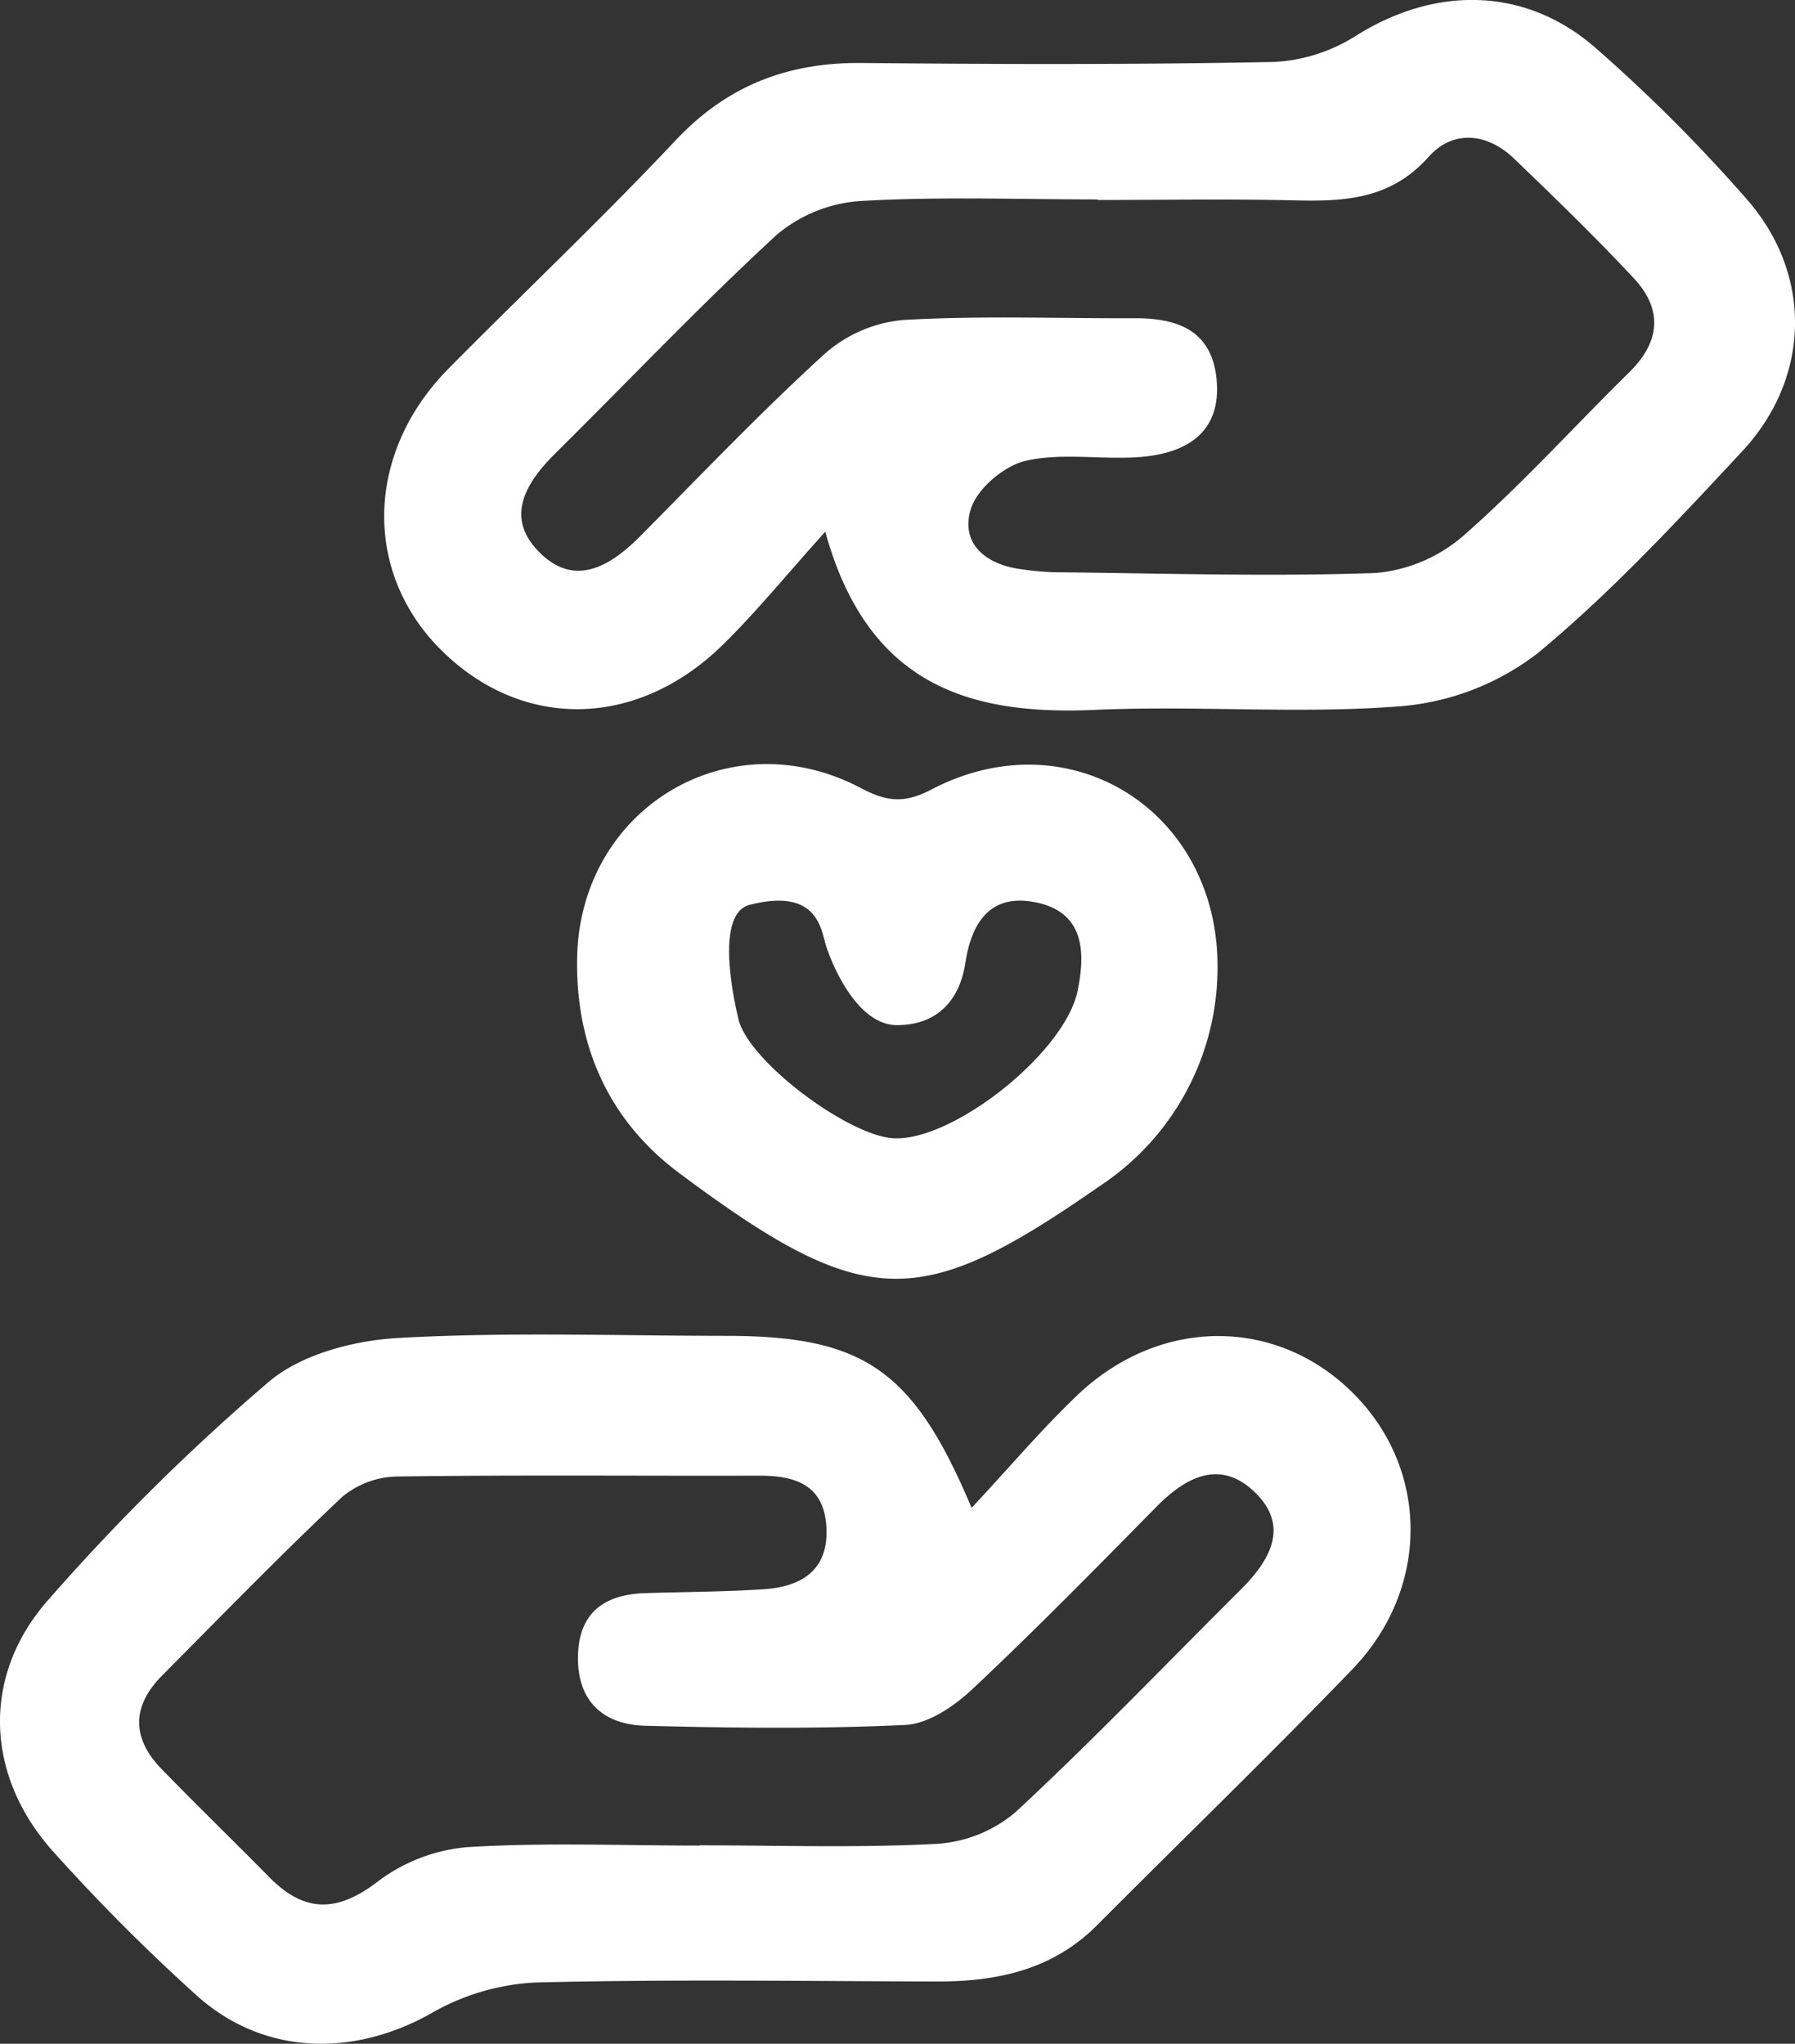 <?xml version="1.0" encoding="UTF-8"?> <svg xmlns="http://www.w3.org/2000/svg" width="190.305" height="216.693" viewBox="0 0 190.305 216.693"><rect x="0" y="0" width="190.305" height="216.693" fill="#333333" stroke="none"/><g id="conservative_treatment" transform="translate(-906.252 -479.705)"><g id="Сгруппировать_57" data-name="Сгруппировать 57" transform="translate(906.252 479.705)"><path id="Контур_97" data-name="Контур 97" d="M978.489,536.078c-4.2,4.67-7.328,8.522-10.844,11.974-9.1,8.933-21.246,9.1-29.829.625-8.37-8.263-8.1-20.958.74-29.9,8-8.087,16.274-15.908,24.062-24.188,5.471-5.817,11.894-8.279,19.726-8.206,14.568.138,29.142.179,43.706-.109a17.914,17.914,0,0,0,8.716-2.784c8.39-5.278,17.959-5.235,25.439,1.338a169.926,169.926,0,0,1,16.047,16.074c6.949,7.995,6.688,18.889-.56,26.665-6.934,7.44-13.9,14.972-21.708,21.422a27.459,27.459,0,0,1-14.549,5.6c-10.713.839-21.553-.1-32.309.379C993.689,555.575,982.967,552.32,978.489,536.078Zm28.872-35.17v-.059c-8.382,0-16.781-.317-25.133.168a15.355,15.355,0,0,0-8.9,3.594c-8.063,7.432-15.625,15.407-23.423,23.128-3.1,3.073-5.382,6.679-1.884,10.359,3.748,3.941,7.557,1.773,10.833-1.53,6.463-6.516,12.8-13.172,19.574-19.348a14.57,14.57,0,0,1,8.3-3.586c8.153-.48,16.354-.157,24.535-.189,4.7-.019,8.338,1.354,8.735,6.762.35,4.789-2.483,7.568-8.345,7.967-3.975.272-8.117-.486-11.917.389-2.291.528-5.168,2.966-5.825,5.137-1.094,3.615,1.552,5.849,5.289,6.346a29.083,29.083,0,0,0,3.569.331c11.375.109,22.759.484,34.114.078a16.357,16.357,0,0,0,9.371-4.045c6.127-5.391,11.631-11.49,17.464-17.223,3.3-3.241,3.591-6.656.5-9.971-4.079-4.376-8.385-8.546-12.7-12.691-2.886-2.771-6.508-3.064-9.064-.19-3.991,4.485-8.829,4.741-14.139,4.615C1021.332,500.784,1014.344,500.908,1007.36,500.908Z" transform="translate(-890.994 -479.704)" fill="#fff"></path><path id="Контур_98" data-name="Контур 98" d="M1009.26,586.582c4.119-4.416,7.469-8.378,11.2-11.939,8.826-8.415,21.338-8.329,29.455-.014,7.873,8.062,7.911,20.557-.29,29.068-8.864,9.2-18.053,18.084-27.068,27.137-4.723,4.744-10.615,5.98-17,5.964-14.176-.038-28.355-.251-42.522.105a24.473,24.473,0,0,0-10.983,3.219c-8.353,4.742-17.9,4.515-24.972-1.867A203.5,203.5,0,0,1,911.872,623c-7.186-8.026-7.627-18.632-.48-26.689A227.7,227.7,0,0,1,934.764,573.2c3.465-2.92,9-4.368,13.7-4.634,11.542-.649,23.148-.234,34.727-.226C997.766,568.345,1003.076,571.862,1009.26,586.582Zm-28.86,35.8v-.022c8.385,0,16.784.285,25.145-.157a14.314,14.314,0,0,0,8.39-3.374c8.183-7.6,15.925-15.682,23.846-23.57,3.116-3.1,5.241-6.73,1.5-10.347-3.609-3.487-7.238-1.685-10.406,1.532-6.439,6.543-12.873,13.1-19.563,19.382-1.909,1.792-4.642,3.652-7.077,3.769-9.162.435-18.36.323-27.536.088-4.274-.109-7.149-2.381-7.171-7.106-.022-4.741,2.632-6.815,7.126-6.957,4.188-.134,8.383-.139,12.561-.412,4.073-.265,6.949-2.079,6.645-6.688-.293-4.419-3.339-5.364-7.138-5.355-12.775.035-25.554-.09-38.326.089a9.378,9.378,0,0,0-5.833,2.133c-6.536,6.153-12.795,12.6-19.125,18.971-3.26,3.279-3.217,6.671-.024,9.947,3.76,3.858,7.625,7.616,11.41,11.451,3.734,3.783,7.206,3.741,11.512.417a18.339,18.339,0,0,1,9.521-3.626C964.01,622.047,972.215,622.386,980.4,622.386Z" transform="translate(-906.252 -426.704)" fill="#fff"></path><path id="Контур_99" data-name="Контур 99" d="M1012.416,551.847a27.755,27.755,0,0,1-12.5,23.275c-19.035,13.233-24.767,13.408-44.6-1.405-7.35-5.491-11-13.377-10.793-22.884.339-15.744,16.052-25.3,30.056-17.929,2.777,1.461,4.61,1.676,7.516.157C996.725,525.42,1012.44,535.285,1012.416,551.847ZM977.59,570c6.114.871,18.578-8.8,19.986-15.573.886-4.256.647-8.409-4.509-9.41-4.642-.9-6.707,1.986-7.392,6.463-.595,3.889-2.939,6.565-7.237,6.57-4.331,0-6.962-6.651-7.508-8.346s-.812-6.274-8.113-4.409c-3.19.815-2.234,7.717-1.2,12.1S972.654,569.3,977.59,570Z" transform="translate(-883.333 -449.359)" fill="#fff"></path></g></g></svg> 